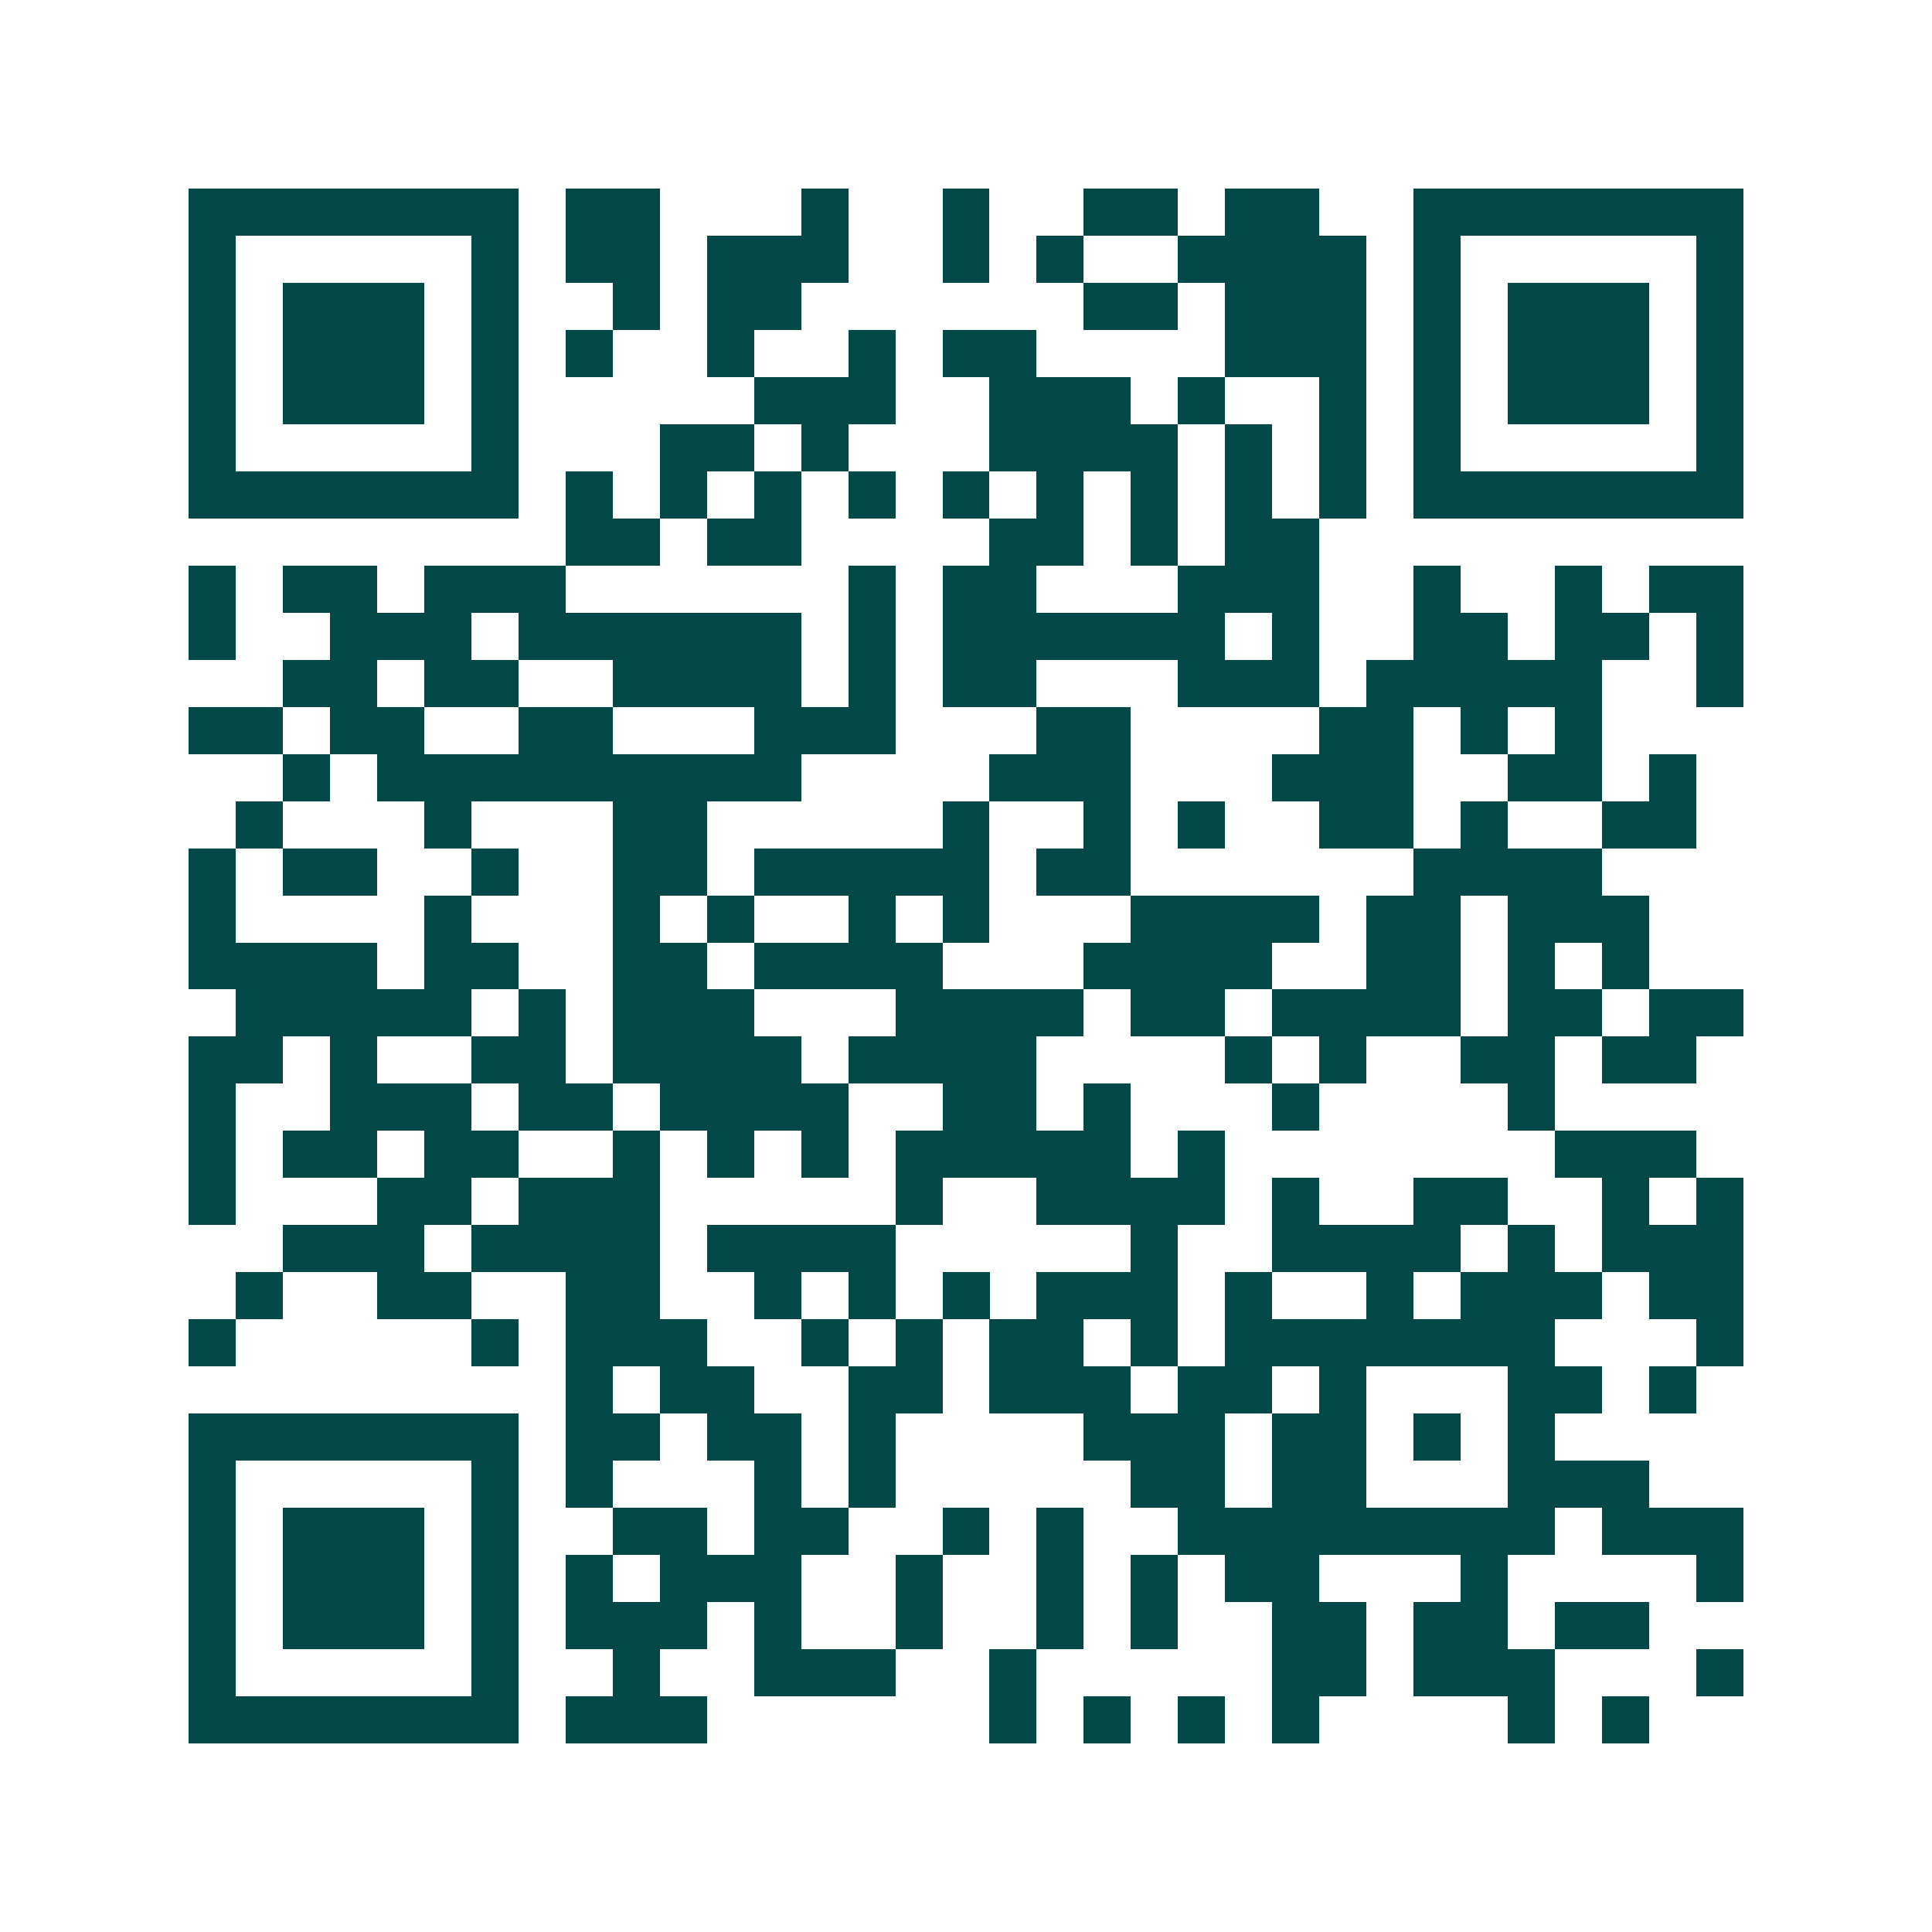 <svg xmlns="http://www.w3.org/2000/svg" width="200" height="200" viewBox="0 0 41 41" shape-rendering="crispEdges"><path fill="#ffffff" d="M0 0h41v41H0z"/><path stroke="#014847" d="M4 4.5h7m1 0h2m3 0h1m2 0h1m2 0h2m1 0h2m2 0h7M4 5.5h1m5 0h1m1 0h2m1 0h3m2 0h1m1 0h1m2 0h4m1 0h1m5 0h1M4 6.5h1m1 0h3m1 0h1m2 0h1m1 0h2m6 0h2m1 0h3m1 0h1m1 0h3m1 0h1M4 7.5h1m1 0h3m1 0h1m1 0h1m2 0h1m2 0h1m1 0h2m4 0h3m1 0h1m1 0h3m1 0h1M4 8.5h1m1 0h3m1 0h1m5 0h3m2 0h3m1 0h1m2 0h1m1 0h1m1 0h3m1 0h1M4 9.5h1m5 0h1m3 0h2m1 0h1m3 0h4m1 0h1m1 0h1m1 0h1m5 0h1M4 10.5h7m1 0h1m1 0h1m1 0h1m1 0h1m1 0h1m1 0h1m1 0h1m1 0h1m1 0h1m1 0h7M12 11.5h2m1 0h2m4 0h2m1 0h1m1 0h2M4 12.5h1m1 0h2m1 0h3m6 0h1m1 0h2m3 0h3m2 0h1m2 0h1m1 0h2M4 13.5h1m2 0h3m1 0h6m1 0h1m1 0h6m1 0h1m2 0h2m1 0h2m1 0h1M6 14.5h2m1 0h2m2 0h4m1 0h1m1 0h2m3 0h3m1 0h5m2 0h1M4 15.5h2m1 0h2m2 0h2m3 0h3m3 0h2m4 0h2m1 0h1m1 0h1M6 16.5h1m1 0h9m4 0h3m3 0h3m2 0h2m1 0h1M5 17.5h1m3 0h1m3 0h2m5 0h1m2 0h1m1 0h1m2 0h2m1 0h1m2 0h2M4 18.5h1m1 0h2m2 0h1m2 0h2m1 0h5m1 0h2m6 0h4M4 19.5h1m4 0h1m3 0h1m1 0h1m2 0h1m1 0h1m3 0h4m1 0h2m1 0h3M4 20.5h4m1 0h2m2 0h2m1 0h4m3 0h4m2 0h2m1 0h1m1 0h1M5 21.5h5m1 0h1m1 0h3m3 0h4m1 0h2m1 0h4m1 0h2m1 0h2M4 22.5h2m1 0h1m2 0h2m1 0h4m1 0h4m4 0h1m1 0h1m2 0h2m1 0h2M4 23.5h1m2 0h3m1 0h2m1 0h4m2 0h2m1 0h1m3 0h1m4 0h1M4 24.5h1m1 0h2m1 0h2m2 0h1m1 0h1m1 0h1m1 0h5m1 0h1m7 0h3M4 25.5h1m3 0h2m1 0h3m5 0h1m2 0h4m1 0h1m2 0h2m2 0h1m1 0h1M6 26.5h3m1 0h4m1 0h4m5 0h1m2 0h4m1 0h1m1 0h3M5 27.5h1m2 0h2m2 0h2m2 0h1m1 0h1m1 0h1m1 0h3m1 0h1m2 0h1m1 0h3m1 0h2M4 28.5h1m5 0h1m1 0h3m2 0h1m1 0h1m1 0h2m1 0h1m1 0h7m3 0h1M12 29.5h1m1 0h2m2 0h2m1 0h3m1 0h2m1 0h1m3 0h2m1 0h1M4 30.5h7m1 0h2m1 0h2m1 0h1m4 0h3m1 0h2m1 0h1m1 0h1M4 31.5h1m5 0h1m1 0h1m3 0h1m1 0h1m5 0h2m1 0h2m3 0h3M4 32.5h1m1 0h3m1 0h1m2 0h2m1 0h2m2 0h1m1 0h1m2 0h8m1 0h3M4 33.5h1m1 0h3m1 0h1m1 0h1m1 0h3m2 0h1m2 0h1m1 0h1m1 0h2m3 0h1m4 0h1M4 34.5h1m1 0h3m1 0h1m1 0h3m1 0h1m2 0h1m2 0h1m1 0h1m2 0h2m1 0h2m1 0h2M4 35.5h1m5 0h1m2 0h1m2 0h3m2 0h1m5 0h2m1 0h3m3 0h1M4 36.5h7m1 0h3m6 0h1m1 0h1m1 0h1m1 0h1m4 0h1m1 0h1"/></svg>
